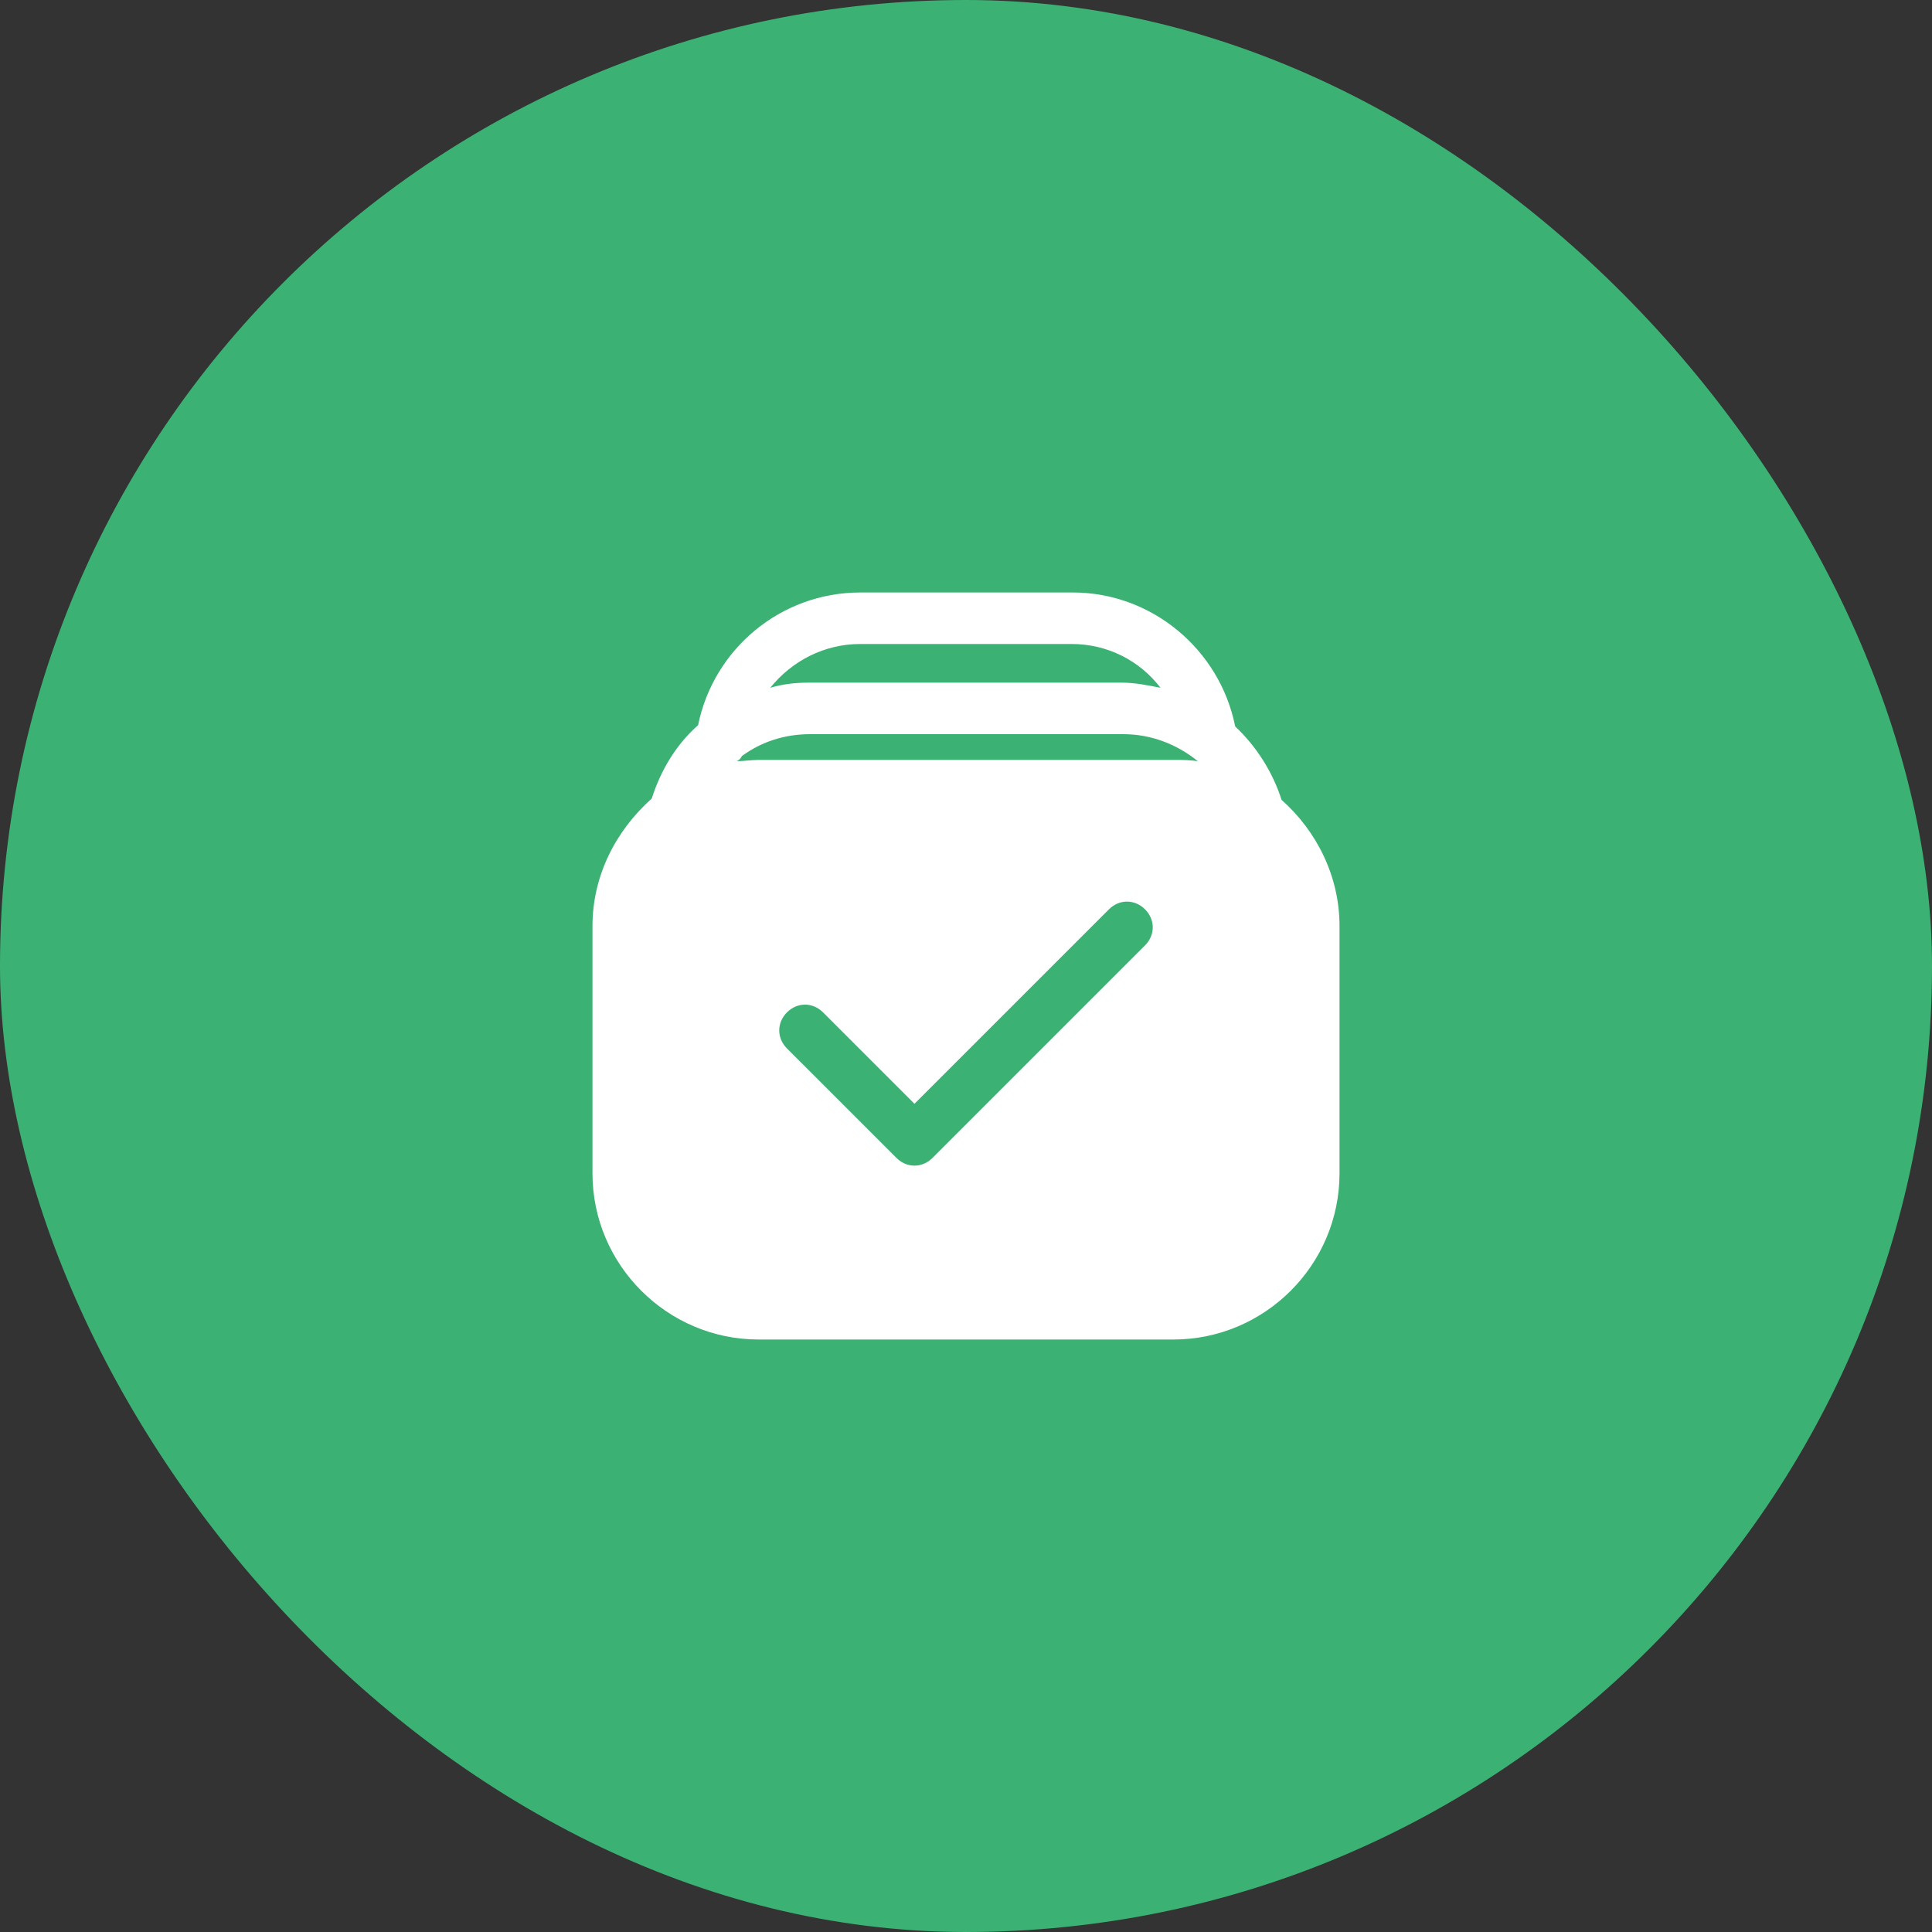 <?xml version="1.0" encoding="UTF-8"?> <svg xmlns="http://www.w3.org/2000/svg" width="150" height="150" viewBox="0 0 150 150" fill="none"><rect x="0" y="0" width="150" height="150" fill="#333333" stroke="none"/><rect width="150" height="150" rx="75" fill="#3BB273"></rect><path d="M99.5 62.1C98.8 59.9 97.5 57.9 95.9 56.4C94.7 50.4 89.4 46 83.3 46H66.8C60.6 46 55.4 50.4 54.2 56.3C52.5 57.8 51.3 59.8 50.6 62C47.8 64.5 46 68 46 71.9V91.1C46 98.2 51.8 104 58.9 104H91.1C98.2 104 104 98.2 104 91.1V71.9C104 68 102.2 64.5 99.5 62.1ZM66.8 50H83.2C86 50 88.5 51.3 90.1 53.4C89.1 53.2 88.1 53 87.1 53H62.8C61.8 53 60.8 53.1 59.8 53.4C61.5 51.3 64 50 66.8 50ZM88.9 73.4L72.4 89.9C72 90.3 71.5 90.5 71 90.5C70.5 90.5 70 90.3 69.6 89.9L61.1 81.4C60.3 80.6 60.3 79.4 61.1 78.6C61.9 77.8 63.1 77.8 63.9 78.6L71 85.7L86.1 70.6C86.9 69.8 88.1 69.8 88.9 70.6C89.7 71.4 89.7 72.6 88.9 73.4ZM58.9 59C58.3 59 57.7 59.1 57.2 59.1C57.4 59 57.5 58.9 57.6 58.7C59.1 57.6 60.9 57 62.9 57H87.2C89.4 57 91.4 57.8 93 59.1C92.4 59 91.8 59 91.2 59H58.9Z" fill="white"></path></svg> 